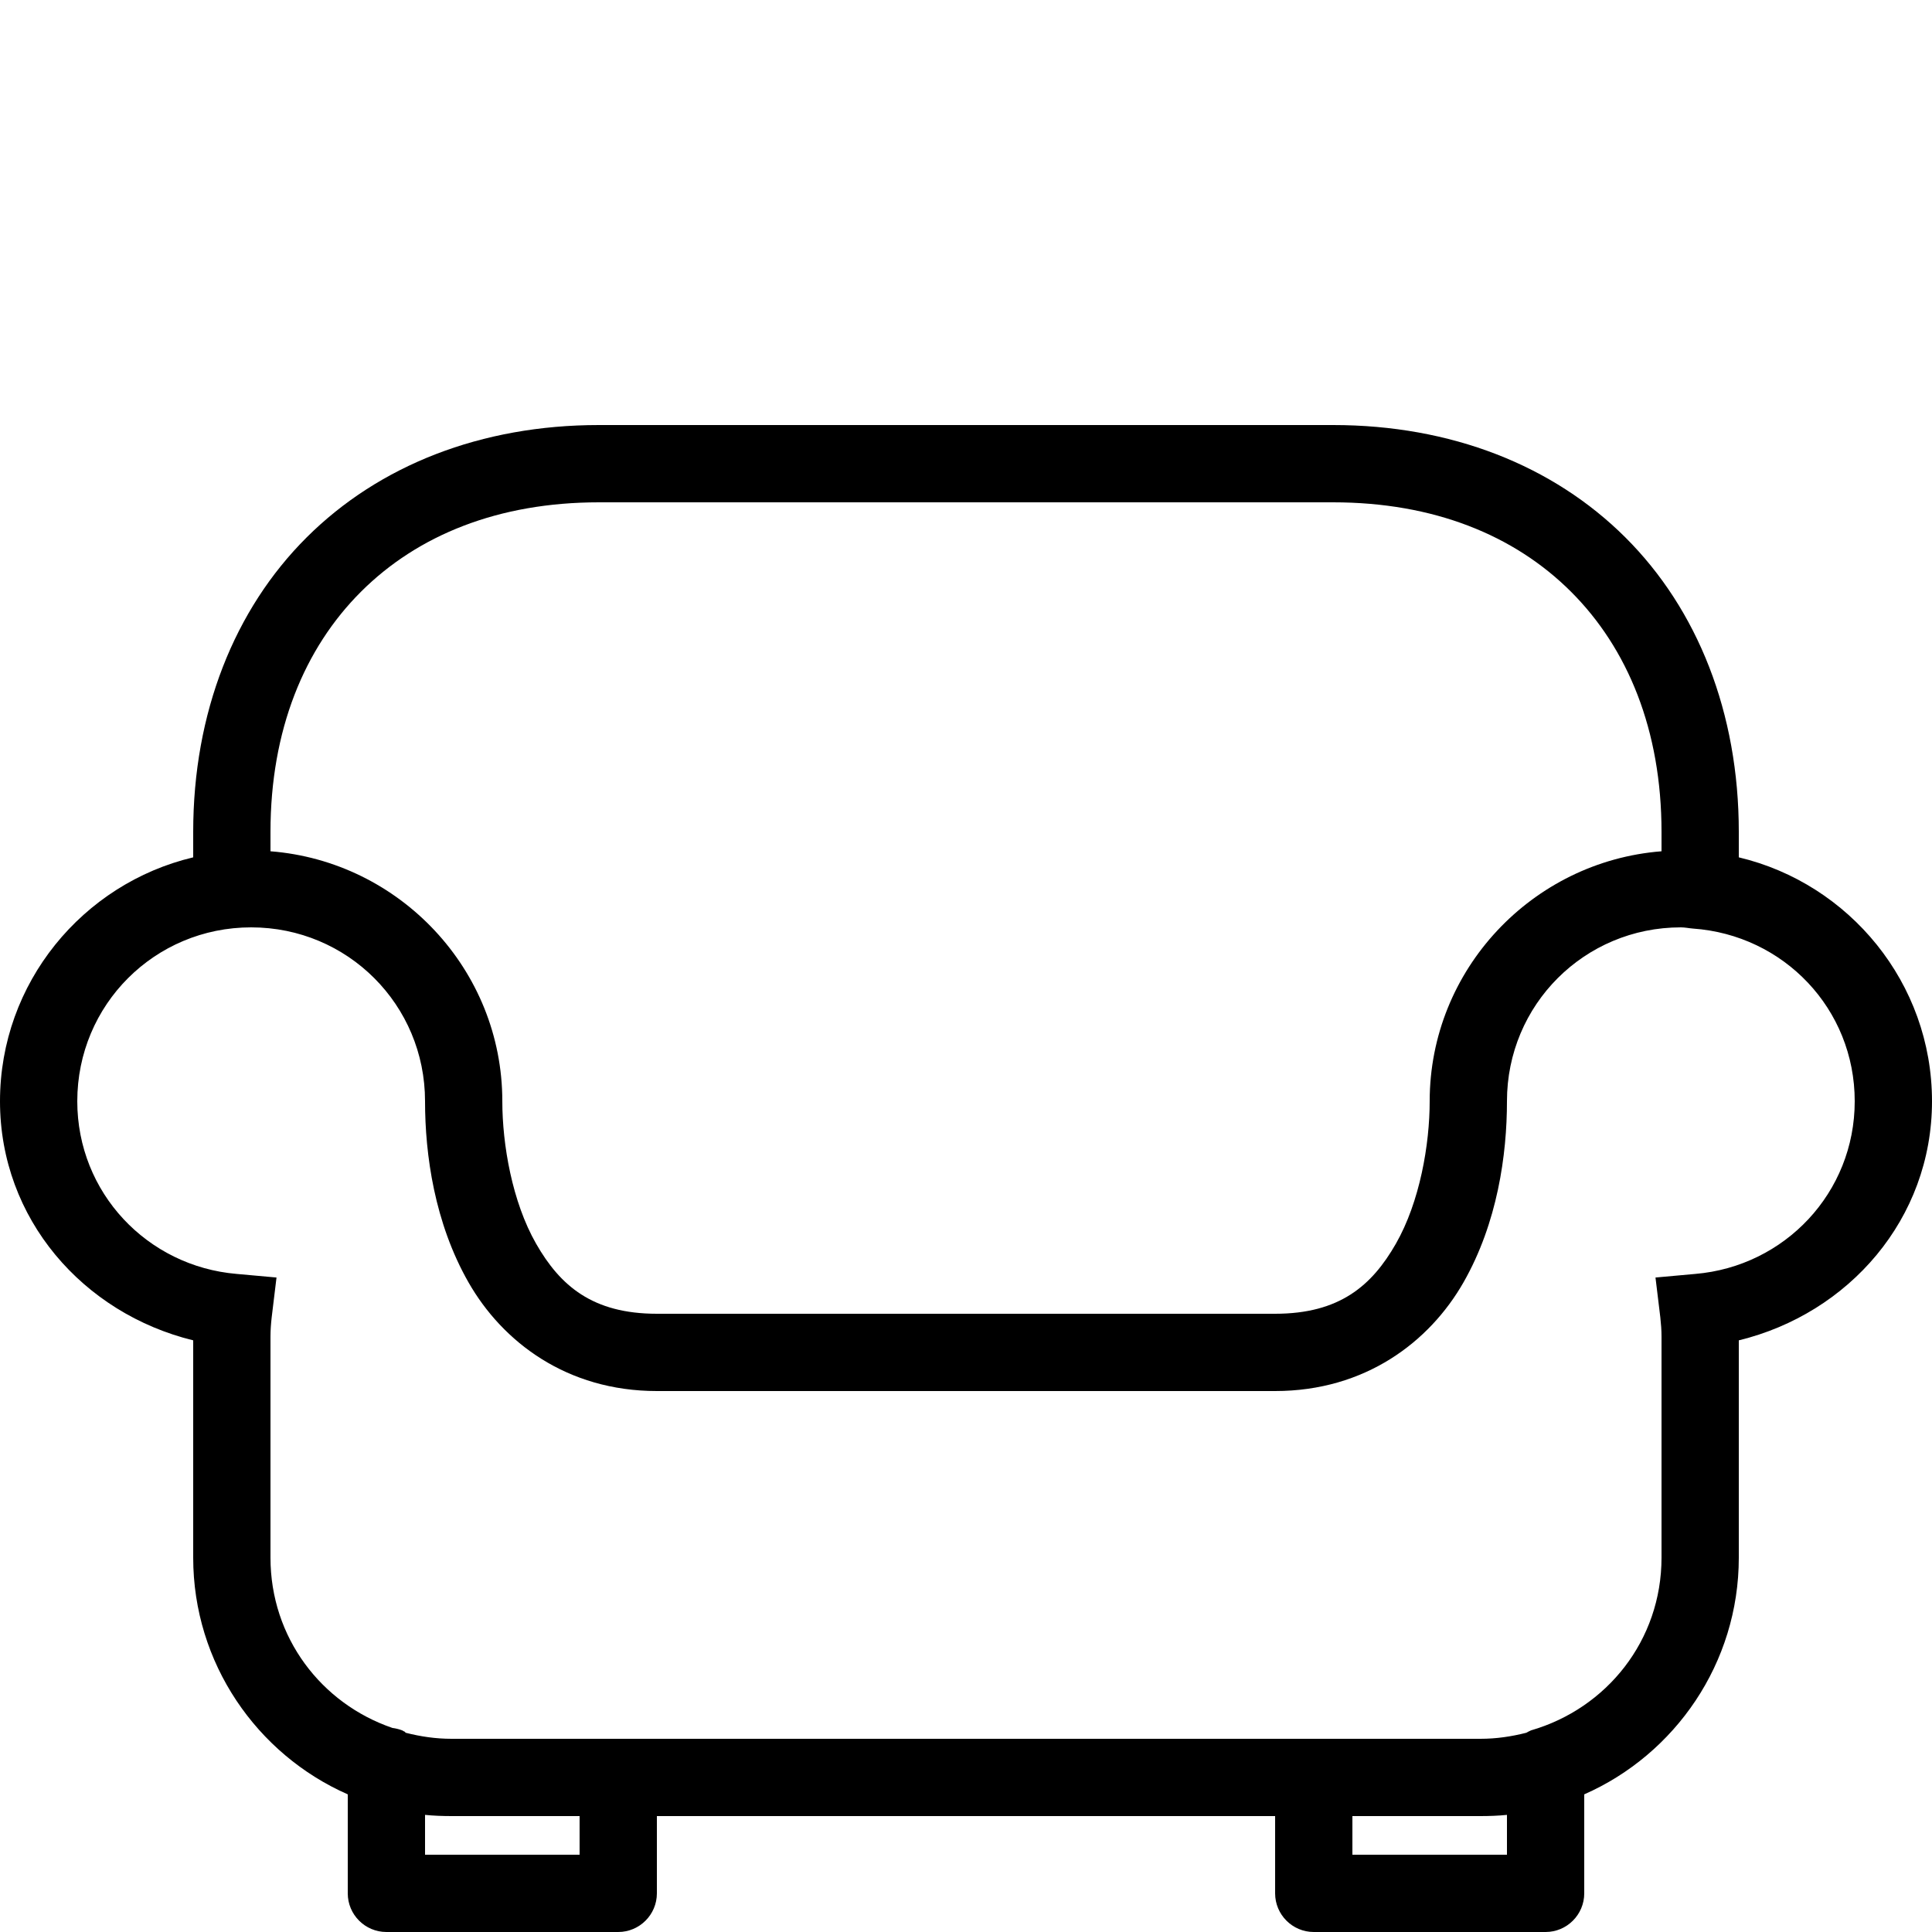 <svg fill="#000000" xmlns="http://www.w3.org/2000/svg" viewBox="0 0 50 50" width="50px" height="50px"><path d="M 15.5 11 C 12.449 11 9.809 12.043 7.938 13.906 C 6.066 15.77 5 18.445 5 21.531 L 5 22.188 C 2.141 22.867 0 25.438 0 28.5 C 0 31.547 2.156 33.992 5 34.688 L 5 40.312 C 5 43.043 6.648 45.402 9 46.438 L 9 49 C 9 49.551 9.449 50 10 50 L 16 50 C 16.551 50 17 49.551 17 49 L 17 47 L 33 47 L 33 49 C 33 49.551 33.449 50 34 50 L 40 50 C 40.551 50 41 49.551 41 49 L 41 46.438 C 43.352 45.402 45 43.043 45 40.312 L 45 34.688 C 47.844 33.996 50 31.547 50 28.5 C 50 25.438 47.859 22.867 45 22.188 L 45 21.531 C 45 18.445 43.934 15.77 42.062 13.906 C 40.191 12.043 37.551 11 34.5 11 Z M 15.5 13 L 34.5 13 C 37.102 13 39.188 13.848 40.656 15.312 C 42.125 16.777 43 18.895 43 21.531 L 43 22.031 C 39.656 22.293 37 25.094 37 28.5 C 37 29.617 36.746 31.102 36.125 32.188 C 35.504 33.273 34.668 34 33 34 L 17 34 C 15.332 34 14.496 33.273 13.875 32.188 C 13.254 31.102 13 29.617 13 28.5 C 13 25.094 10.344 22.293 7 22.031 L 7 21.531 C 7 18.895 7.875 16.777 9.344 15.312 C 10.812 13.848 12.898 13 15.5 13 Z M 6.5 24 C 8.996 24 11 26.004 11 28.5 C 11 29.883 11.246 31.648 12.125 33.188 C 13.004 34.727 14.668 36 17 36 L 33 36 C 35.332 36 36.996 34.727 37.875 33.188 C 38.754 31.648 39 29.883 39 28.5 C 39 26.004 41.004 24 43.5 24 C 43.609 24 43.707 24.023 43.812 24.031 C 46.16 24.195 48 26.109 48 28.5 C 48 30.867 46.188 32.773 43.875 32.969 L 42.844 33.062 L 42.969 34.094 C 42.988 34.27 43 34.422 43 34.594 L 43 40.312 C 43 42.457 41.578 44.215 39.625 44.781 C 39.582 44.801 39.539 44.82 39.5 44.844 C 39.117 44.941 38.727 45 38.312 45 L 11.688 45 C 11.273 45 10.883 44.941 10.5 44.844 C 10.488 44.832 10.48 44.824 10.469 44.812 C 10.445 44.809 10.43 44.789 10.406 44.781 C 10.324 44.75 10.242 44.73 10.156 44.719 C 8.316 44.09 7 42.379 7 40.312 L 7 34.594 C 7 34.422 7.012 34.266 7.031 34.094 L 7.156 33.062 L 6.125 32.969 C 3.812 32.773 2 30.867 2 28.5 C 2 26.004 4.004 24 6.5 24 Z M 11 46.969 C 11.223 46.992 11.457 47 11.688 47 L 15 47 L 15 48 L 11 48 Z M 39 46.969 L 39 48 L 35 48 L 35 47 L 38.312 47 C 38.543 47 38.777 46.992 39 46.969 Z"/></svg>